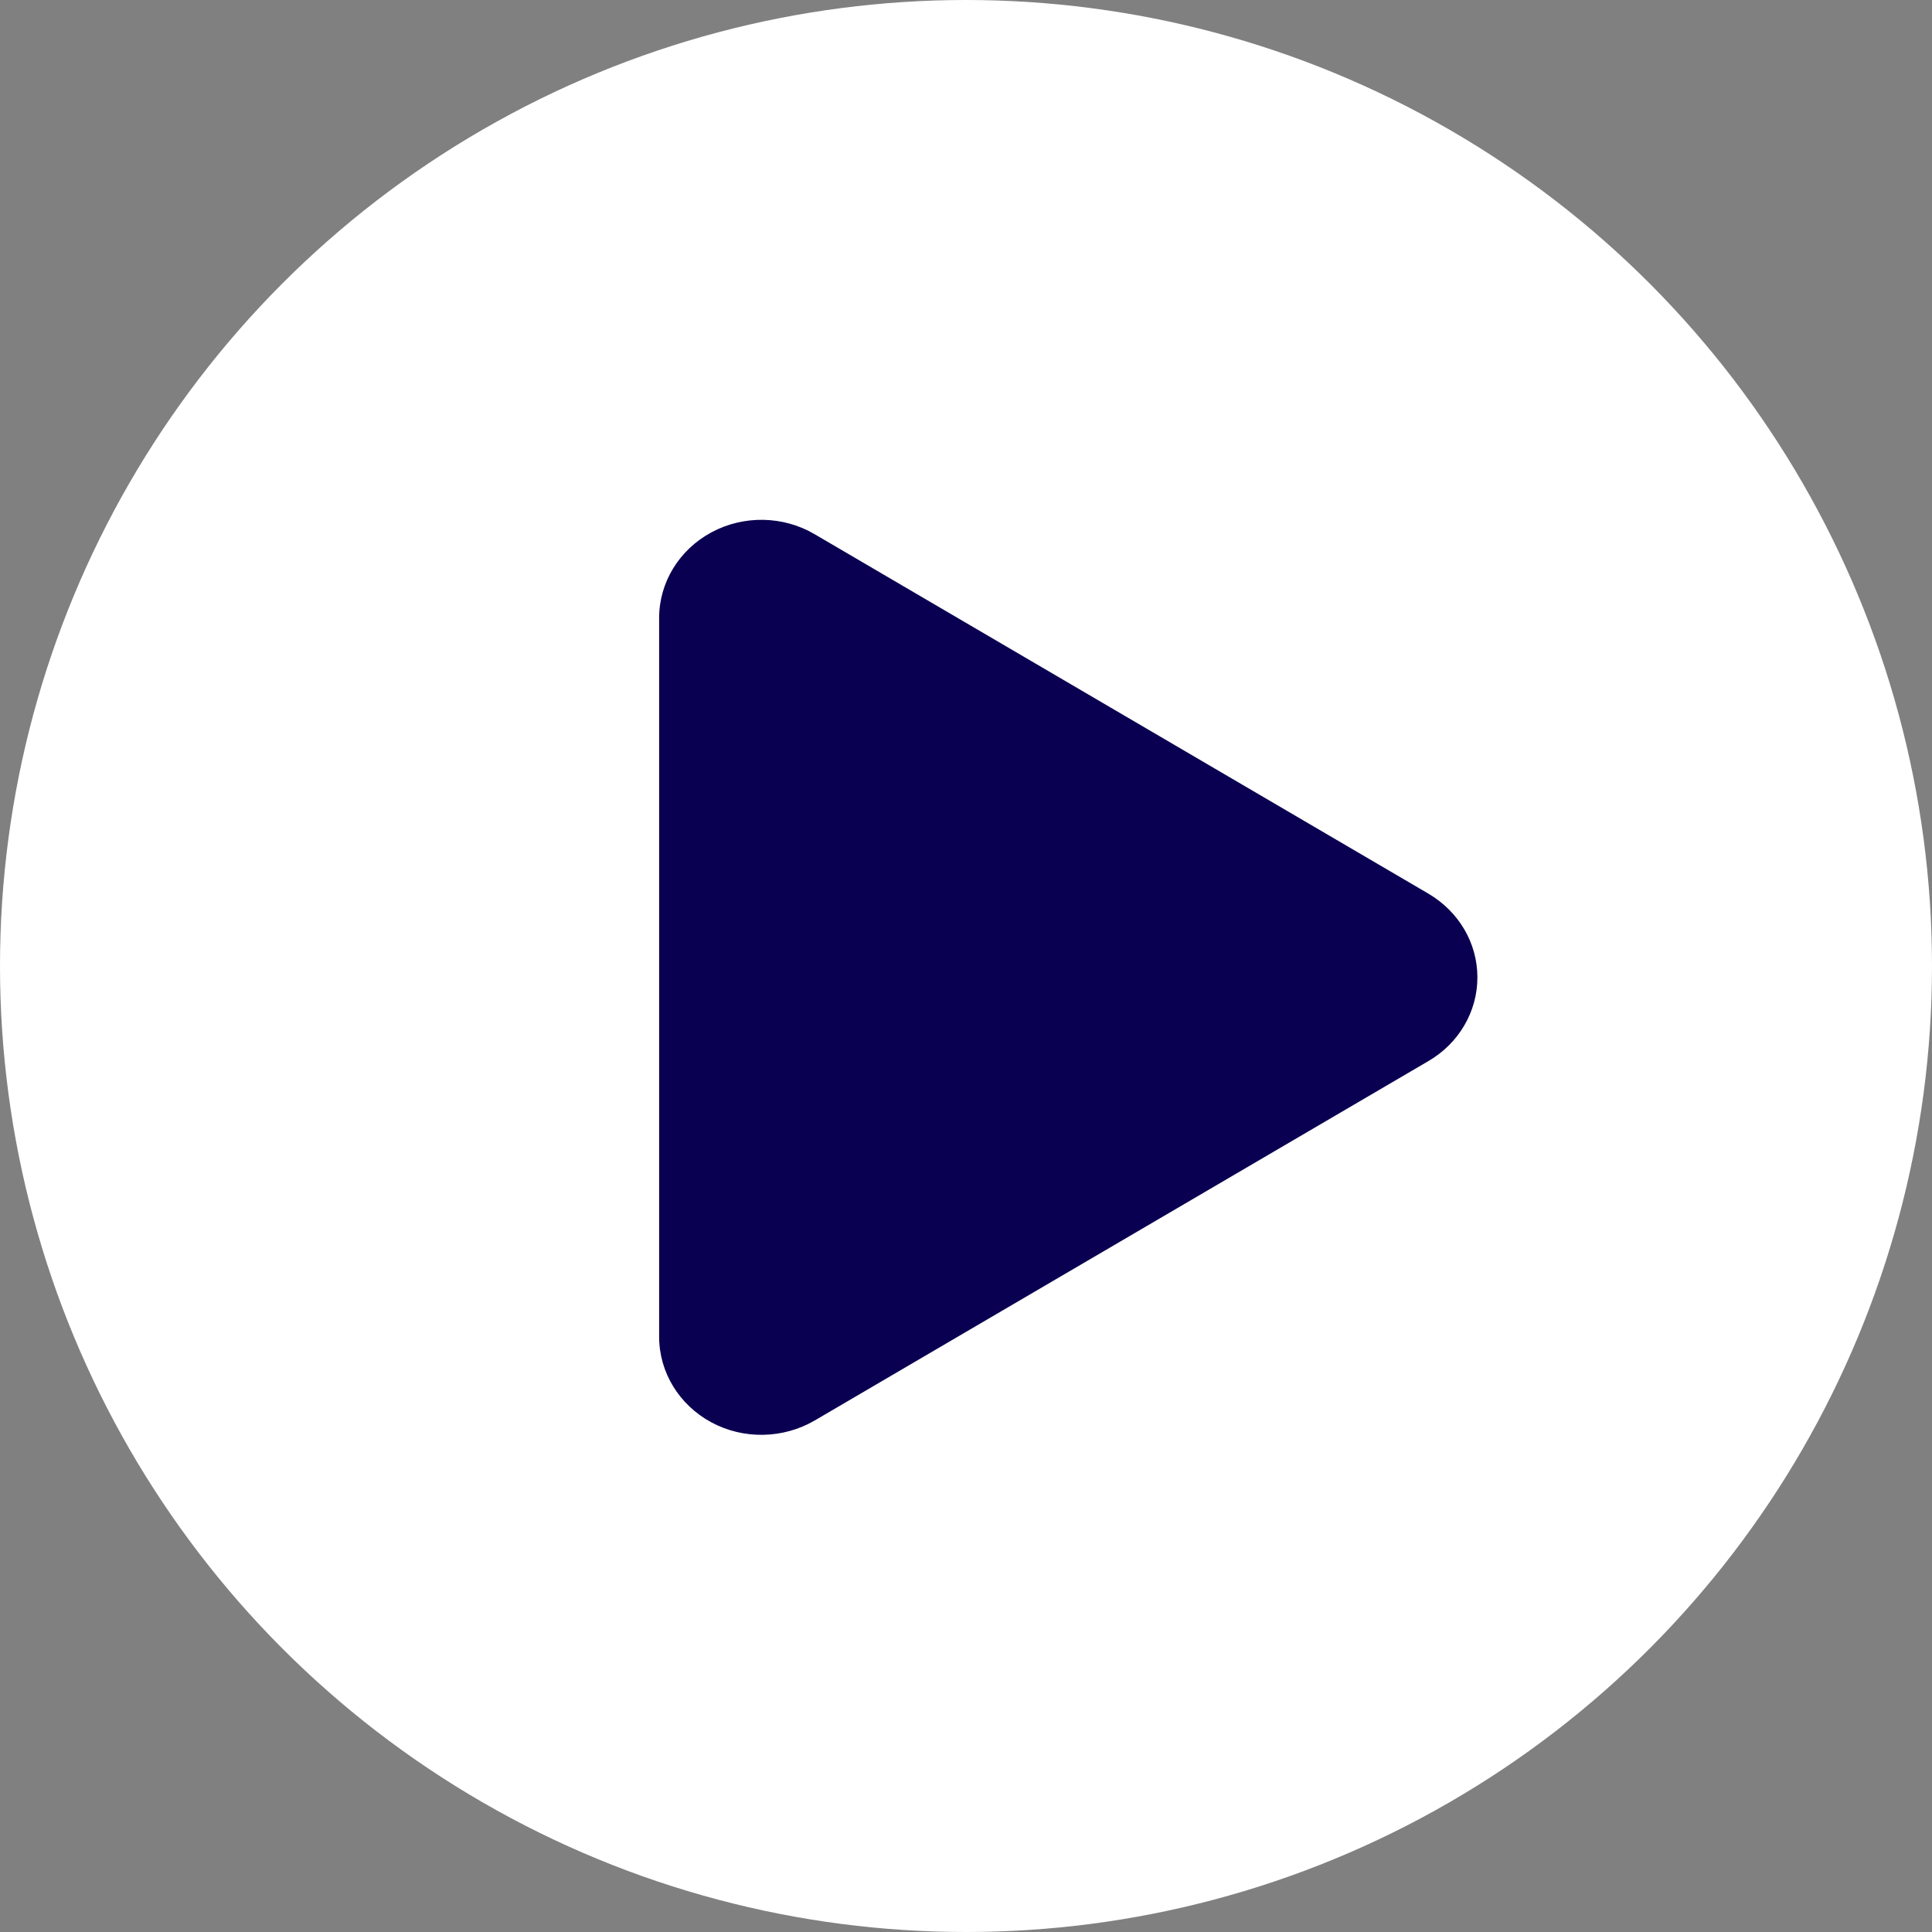 <?xml version="1.0" encoding="UTF-8"?>
<svg xmlns="http://www.w3.org/2000/svg" width="137" height="137" viewBox="0 0 137 137" fill="none">
  <rect x="0" y="0" width="137" height="137" fill="#808080" stroke="none"/>
  <circle cx="68.5" cy="68.5" r="68.5" fill="white"></circle>
  <g clip-path="url(#clip0_1939_1209)">
    <path d="M57.771 37.883C55.534 36.565 52.724 36.522 50.442 37.752C48.161 38.983 46.74 41.3 46.74 43.82V94.792C46.74 97.312 48.161 99.629 50.442 100.859C52.724 102.09 55.534 102.032 57.771 100.729L101.288 75.243C103.449 73.983 104.764 71.739 104.764 69.306C104.764 66.873 103.449 64.643 101.288 63.369L57.771 37.883Z" fill="#0A0051"></path>
  </g>
  <defs>
    <clipPath id="clip0_1939_1209">
      <rect width="58.023" height="74.141" fill="white" transform="translate(46.74 32.235)"></rect>
    </clipPath>
  </defs>
</svg>
